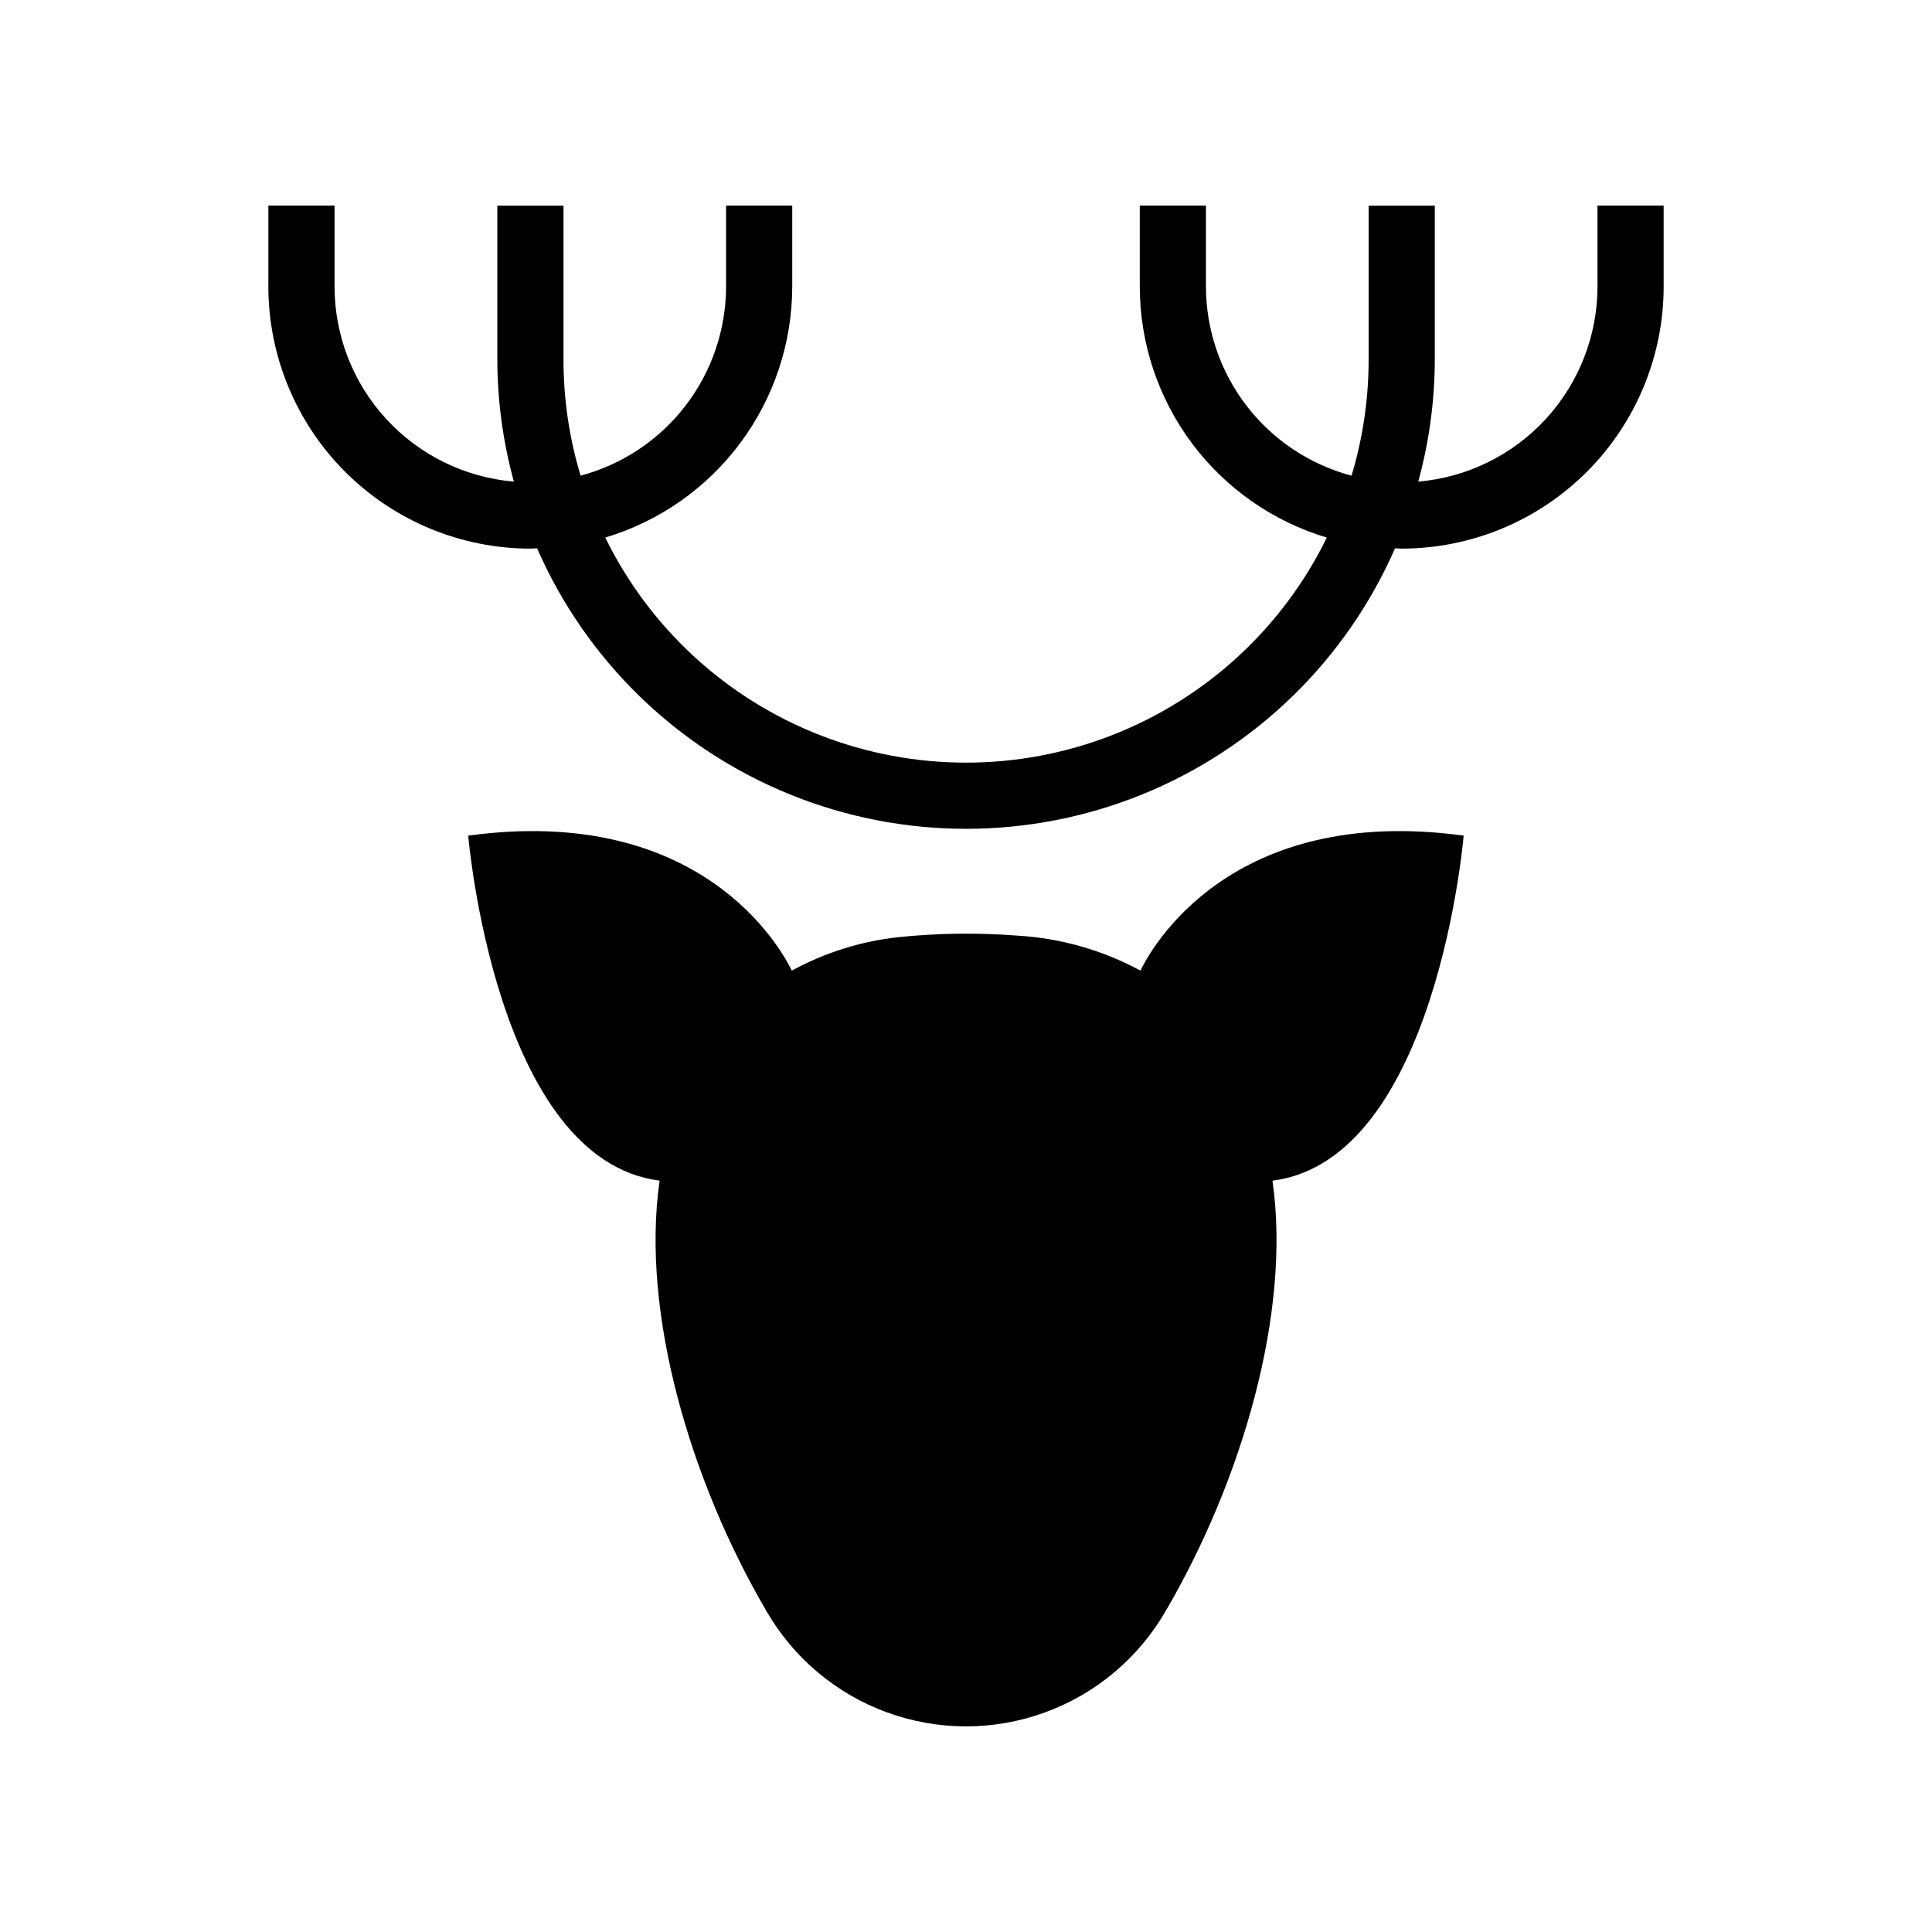 <?xml version="1.0" encoding="UTF-8"?>
<!-- Uploaded to: SVG Repo, www.svgrepo.com, Generator: SVG Repo Mixer Tools -->
<svg fill="#000000" width="800px" height="800px" version="1.1" viewBox="144 144 512 512" xmlns="http://www.w3.org/2000/svg">
 <g>
  <path d="m567.35 198.48v21.496c-0.02 12.992-4.91 25.504-13.703 35.066s-20.852 15.484-33.797 16.594c2.875-10.496 4.348-21.328 4.387-32.211v-40.918h-17.539v40.918c-0.004 10.379-1.531 20.703-4.531 30.637-11.047-2.938-20.816-9.438-27.793-18.496-6.973-9.055-10.766-20.16-10.785-31.59v-21.496h-17.539v21.496c0.023 14.938 4.856 29.473 13.785 41.449 8.93 11.977 21.477 20.758 35.789 25.043-11.742 23.977-32.062 42.668-56.934 52.367-24.875 9.699-52.484 9.699-77.355-0.004-24.871-9.699-45.191-28.391-56.93-52.371 14.305-4.289 26.848-13.07 35.77-25.047 8.926-11.973 13.754-26.504 13.777-41.438v-21.496h-17.535v21.496c-0.023 11.426-3.812 22.527-10.781 31.582s-16.73 15.555-27.773 18.5c-2.996-9.938-4.523-20.254-4.531-30.633v-40.918h-17.535v40.918c0.035 10.883 1.512 21.715 4.383 32.211-12.949-1.102-25.016-7.019-33.812-16.582-8.801-9.566-13.691-22.082-13.711-35.078v-21.496h-17.535v21.496h-0.004c0.023 18.402 7.344 36.047 20.355 49.062 13.016 13.016 30.66 20.336 49.062 20.355 0.605 0 1.191-0.074 1.793-0.09h0.004c12.965 29.629 36.988 53.027 66.953 65.207s63.496 12.18 93.461 0c29.965-12.18 53.988-35.578 66.957-65.207 0.594 0.016 1.172 0.09 1.766 0.09 18.406-0.02 36.051-7.34 49.062-20.355 13.016-13.016 20.336-30.66 20.355-49.062v-21.496z"/>
  <path d="m481.25 456.89v0.25c4.938 34.863-8.211 79.398-28.312 113.76h-0.004c-7.168 12.461-18.504 21.992-32.012 26.914-13.508 4.922-28.316 4.922-41.824 0-13.508-4.922-24.844-14.453-32.012-26.914-20.102-34.359-33.25-78.898-28.316-113.76 0.012-0.082 0.027-0.168 0.051-0.25-43.578-5.543-50.734-91.441-50.734-91.441 61.867-8.414 82.926 29.977 85.75 35.77 8.707-4.742 18.254-7.75 28.109-8.848 10.508-1.094 21.09-1.234 31.617-0.426 11.438 0.66 22.594 3.824 32.672 9.273 2.769-5.793 23.832-44.184 85.648-35.77 0 0-7.156 85.848-50.633 91.441z"/>
 </g>
</svg>